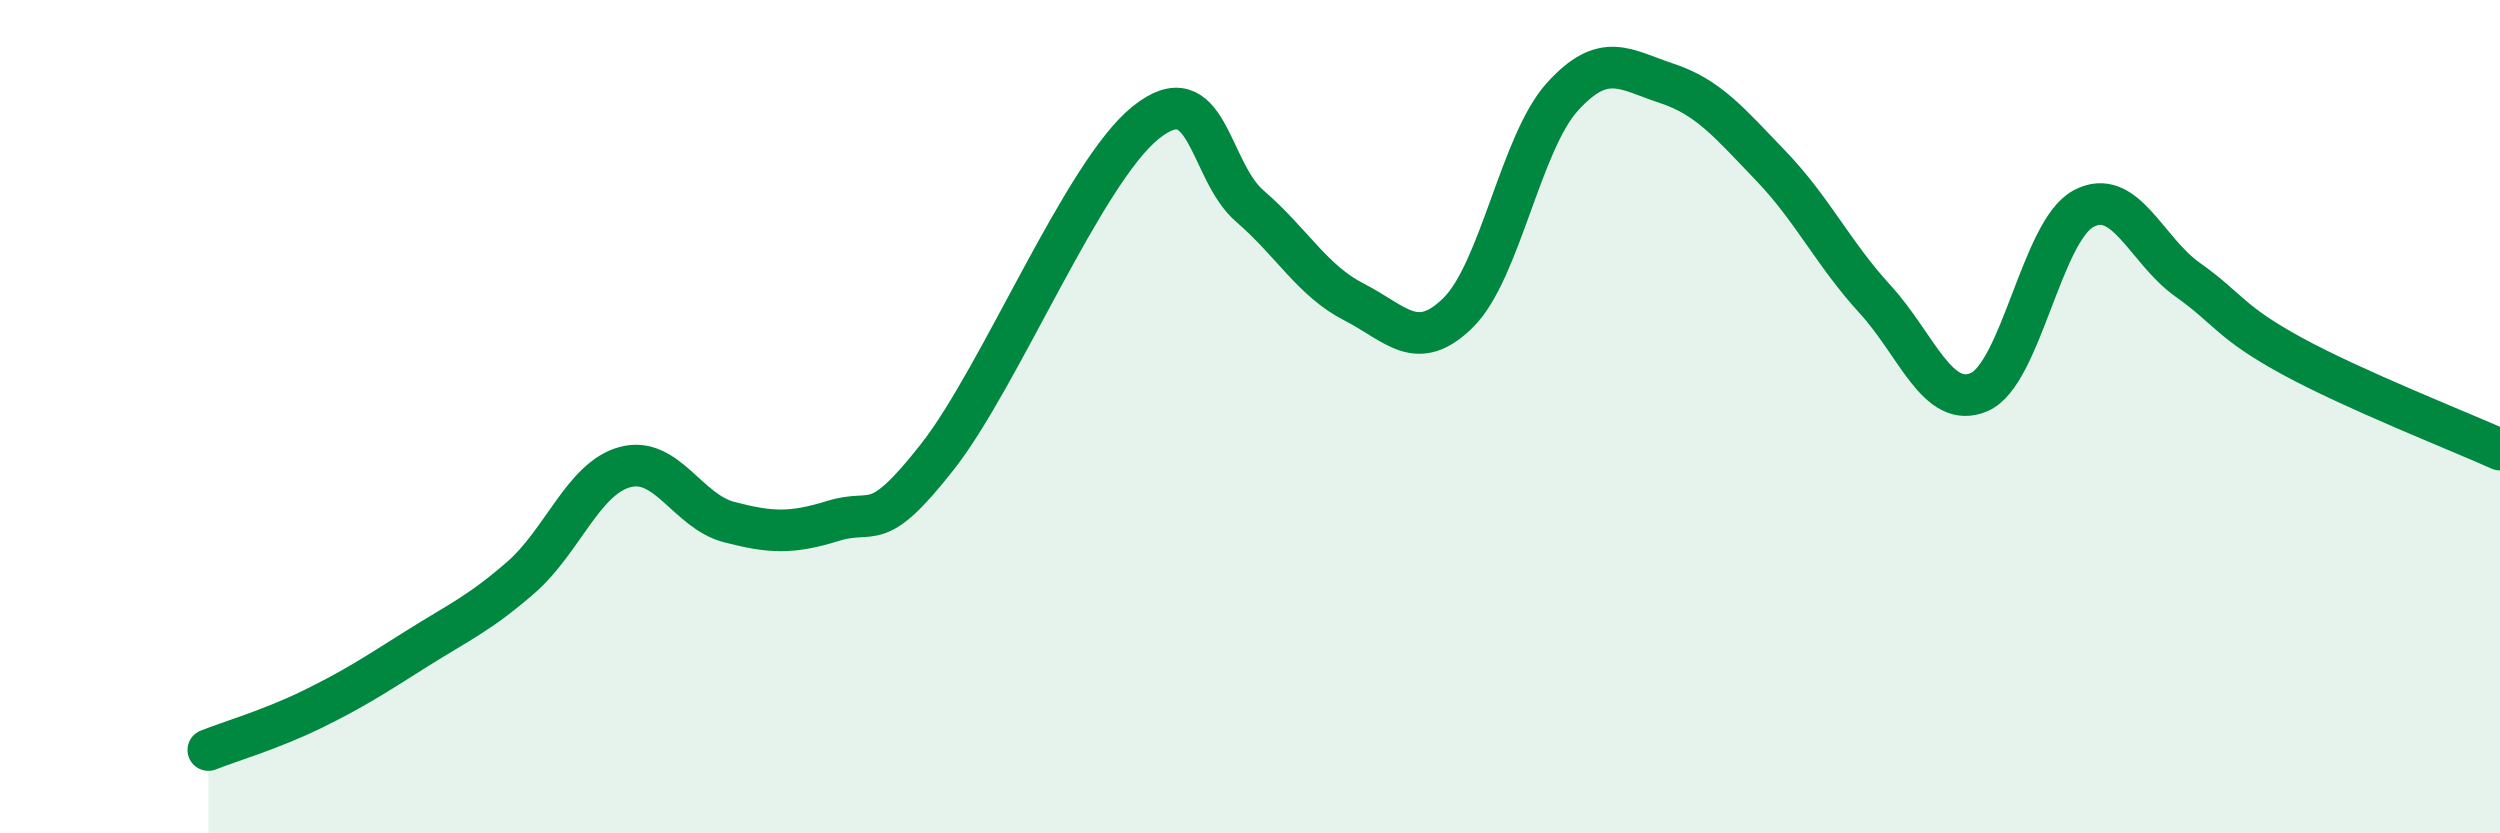 
    <svg width="60" height="20" viewBox="0 0 60 20" xmlns="http://www.w3.org/2000/svg">
      <path
        d="M 5,18 C 5.5,17.8 6.5,17.51 7.5,17.02 C 8.5,16.53 9,16.2 10,15.57 C 11,14.94 11.5,14.73 12.5,13.86 C 13.5,12.99 14,11.48 15,11.21 C 16,10.94 16.5,12.27 17.5,12.53 C 18.5,12.79 19,12.81 20,12.5 C 21,12.19 21,12.87 22.5,10.96 C 24,9.05 26,4.14 27.5,2.94 C 29,1.74 29,4.09 30,4.95 C 31,5.81 31.5,6.74 32.5,7.25 C 33.5,7.76 34,8.49 35,7.5 C 36,6.51 36.5,3.42 37.5,2.32 C 38.5,1.22 39,1.67 40,2 C 41,2.33 41.5,2.94 42.5,3.98 C 43.5,5.02 44,6.09 45,7.18 C 46,8.27 46.5,9.84 47.5,9.41 C 48.5,8.98 49,5.55 50,5.01 C 51,4.47 51.5,6 52.5,6.71 C 53.5,7.42 53.5,7.72 55,8.54 C 56.5,9.36 59,10.34 60,10.79L60 20L5 20Z"
        fill="#008740"
        opacity="0.1"
        stroke-linecap="round"
        stroke-linejoin="round"
      />
      <path
        d="M 5,18 C 5.5,17.8 6.5,17.51 7.5,17.02 C 8.5,16.53 9,16.2 10,15.57 C 11,14.94 11.5,14.73 12.5,13.86 C 13.5,12.99 14,11.48 15,11.21 C 16,10.94 16.5,12.27 17.5,12.53 C 18.5,12.79 19,12.81 20,12.5 C 21,12.19 21,12.87 22.5,10.96 C 24,9.05 26,4.14 27.5,2.94 C 29,1.74 29,4.09 30,4.95 C 31,5.81 31.5,6.74 32.5,7.25 C 33.5,7.76 34,8.49 35,7.5 C 36,6.51 36.5,3.42 37.5,2.32 C 38.5,1.22 39,1.67 40,2 C 41,2.33 41.5,2.94 42.5,3.98 C 43.5,5.02 44,6.09 45,7.18 C 46,8.27 46.5,9.84 47.5,9.41 C 48.5,8.98 49,5.55 50,5.01 C 51,4.47 51.5,6 52.5,6.71 C 53.5,7.42 53.5,7.72 55,8.54 C 56.5,9.36 59,10.34 60,10.79"
        stroke="#008740"
        stroke-width="1"
        fill="none"
        stroke-linecap="round"
        stroke-linejoin="round"
      />
    </svg>
  